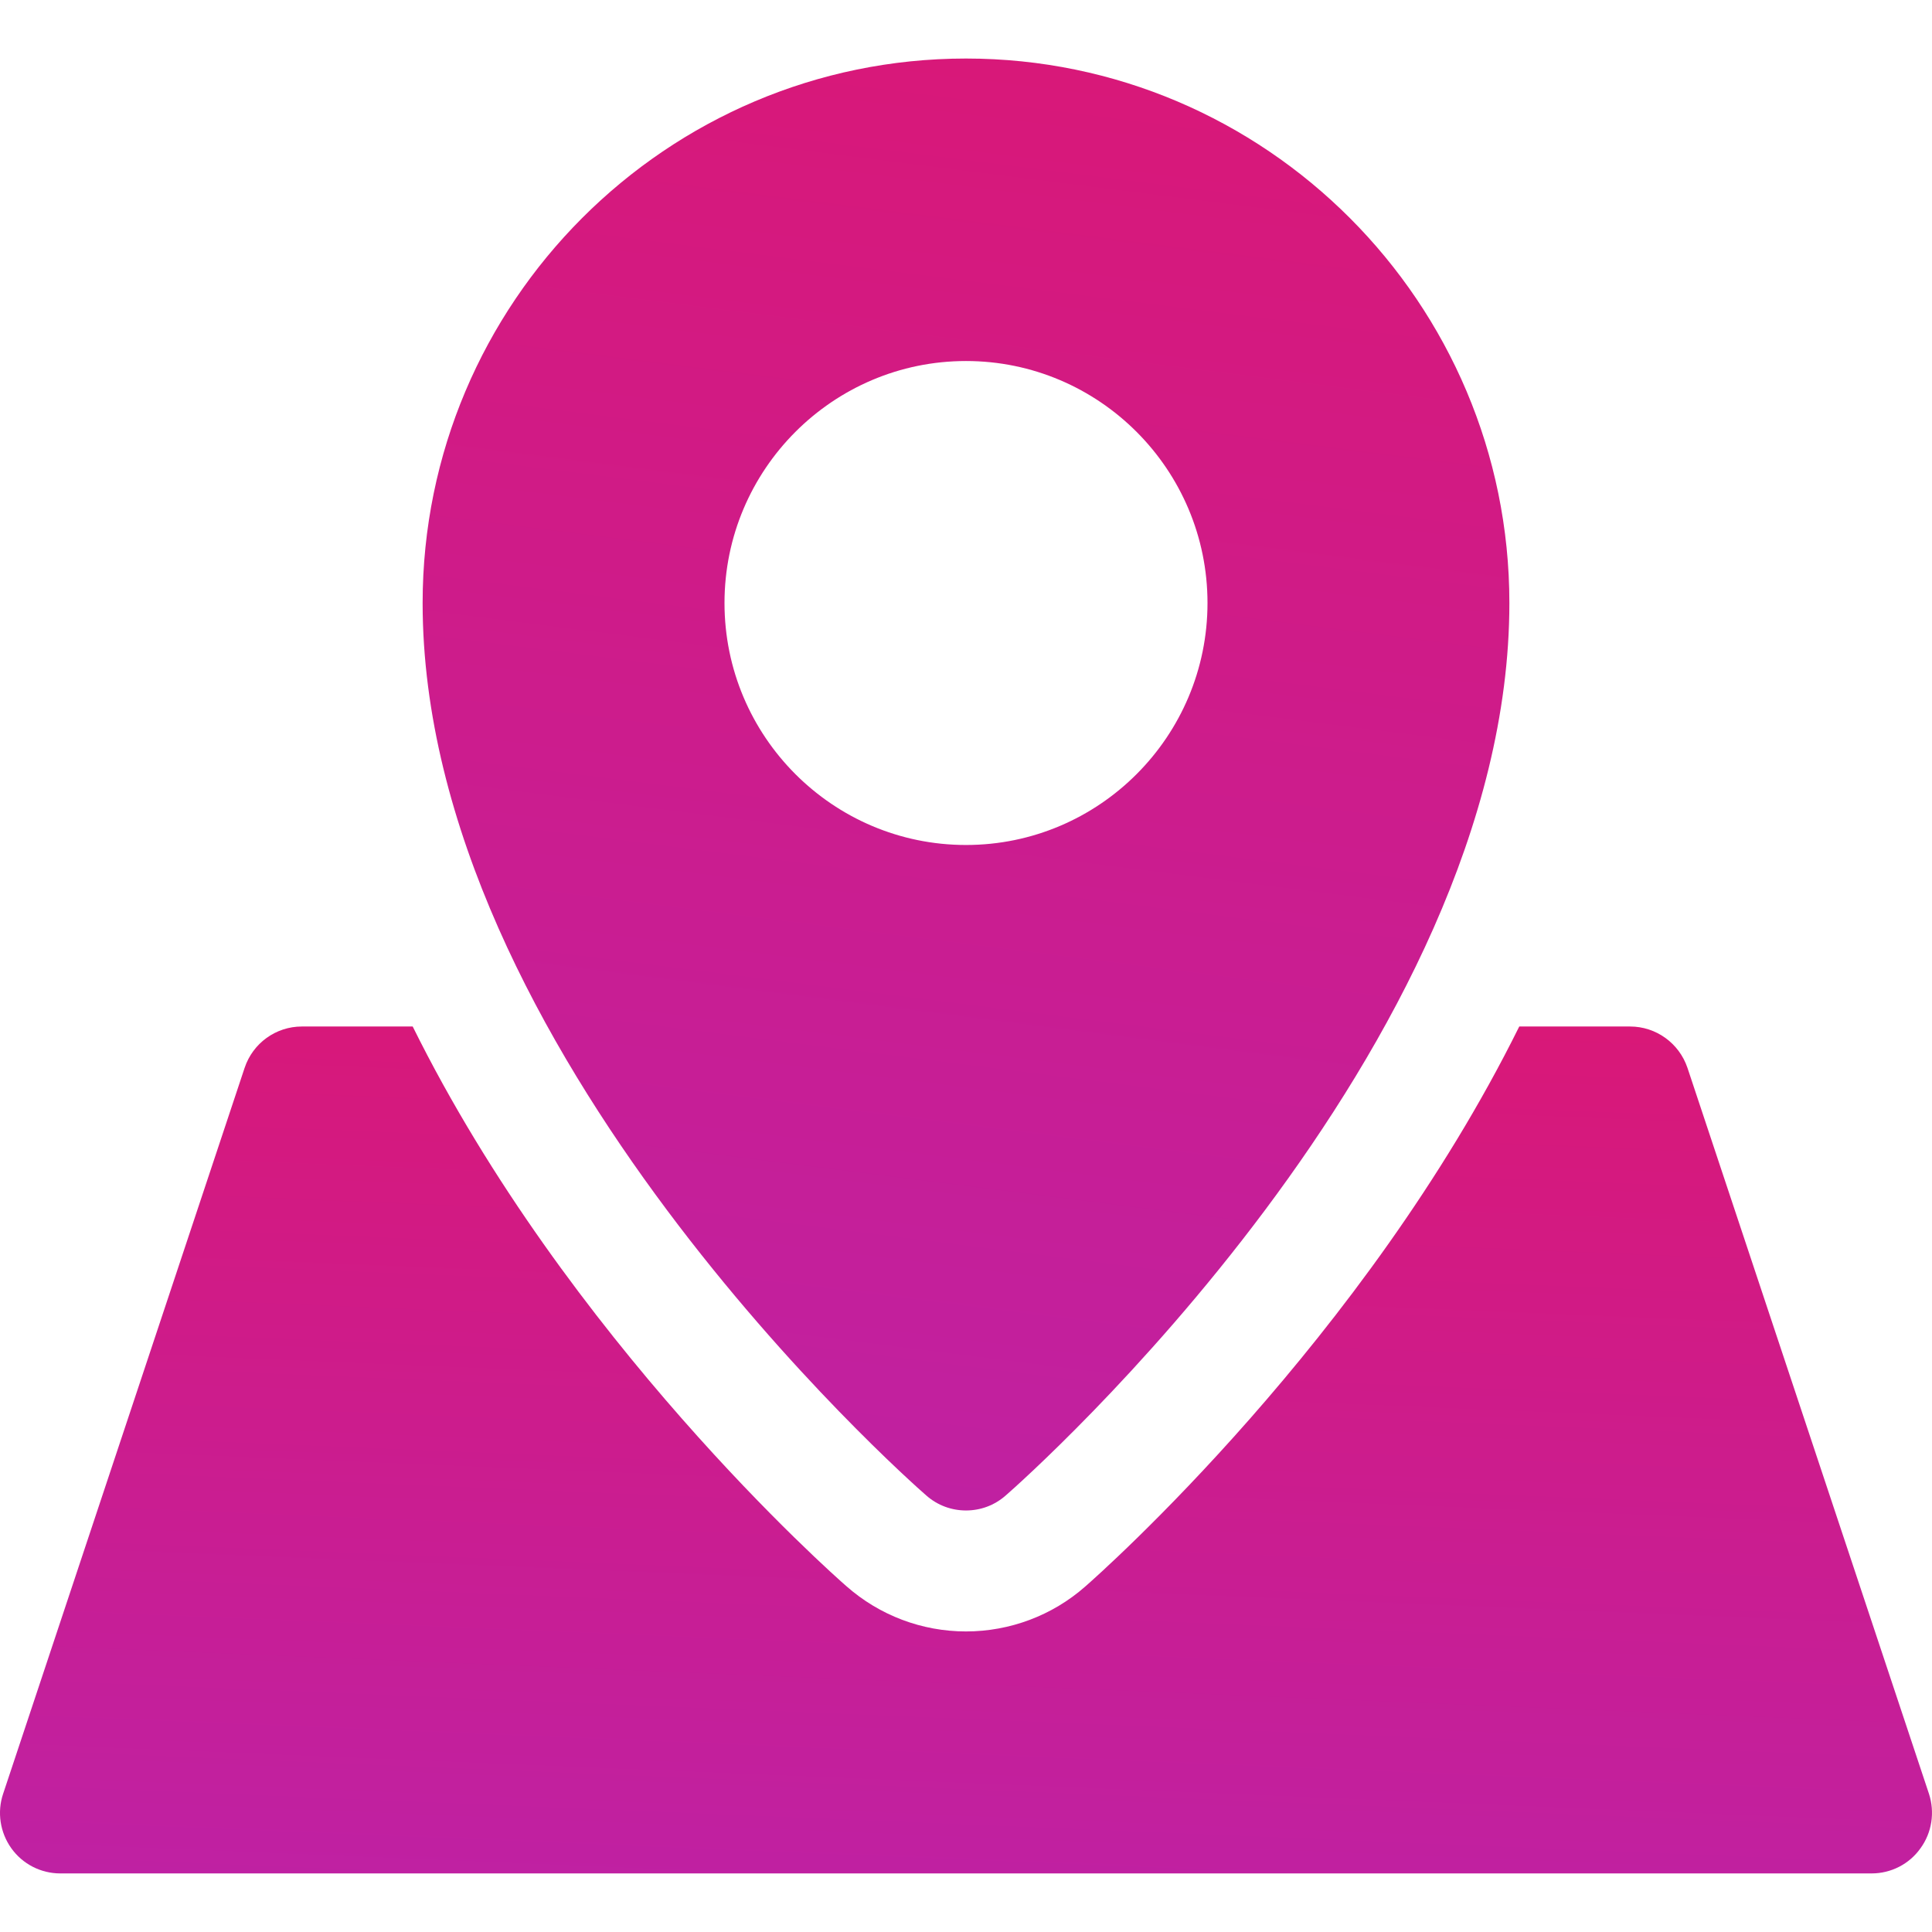 <svg width="44" height="44" viewBox="0 0 44 44" fill="none" xmlns="http://www.w3.org/2000/svg">
<path d="M43.931 40.853L38.431 24.32C38.241 23.758 37.716 23.378 37.124 23.378H34.6C31.077 30.495 25.068 35.825 24.711 36.136C23.968 36.789 23.003 37.155 21.999 37.155C20.996 37.155 20.03 36.789 19.277 36.125C18.928 35.822 12.921 30.495 9.399 23.378H6.874C6.283 23.378 5.758 23.758 5.571 24.32L0.071 40.853C-0.07 41.272 0.002 41.735 0.258 42.093C0.516 42.454 0.931 42.666 1.374 42.666H42.624C43.067 42.666 43.483 42.454 43.738 42.093C43.999 41.735 44.068 41.272 43.931 40.853Z" fill="url(#paint0_linear_845_2684)"/>
<path d="M22 1.333C15.177 1.333 9.625 6.897 9.625 13.733C9.625 23.888 20.625 33.651 21.095 34.058C21.354 34.287 21.676 34.4 22 34.4C22.325 34.4 22.646 34.287 22.905 34.058C23.375 33.651 34.375 23.888 34.375 13.733C34.375 6.897 28.823 1.333 22 1.333ZM22 19.244C18.967 19.244 16.5 16.773 16.5 13.733C16.5 10.694 18.967 8.222 22 8.222C25.033 8.222 27.5 10.694 27.5 13.733C27.5 16.773 25.033 19.244 22 19.244Z" fill="url(#paint1_linear_845_2684)"/>
<defs>
<linearGradient id="paint0_linear_845_2684" x1="-60.706" y1="-11.131" x2="-64.045" y2="69.627" gradientUnits="userSpaceOnUse">
<stop stop-color="#FF0A38"/>
<stop offset="1" stop-color="#9A2EE1"/>
</linearGradient>
<linearGradient id="paint1_linear_845_2684" x1="-24.522" y1="-57.824" x2="-41.725" y2="78.686" gradientUnits="userSpaceOnUse">
<stop stop-color="#FF0A38"/>
<stop offset="1" stop-color="#9A2EE1"/>
</linearGradient>
</defs>
</svg>

